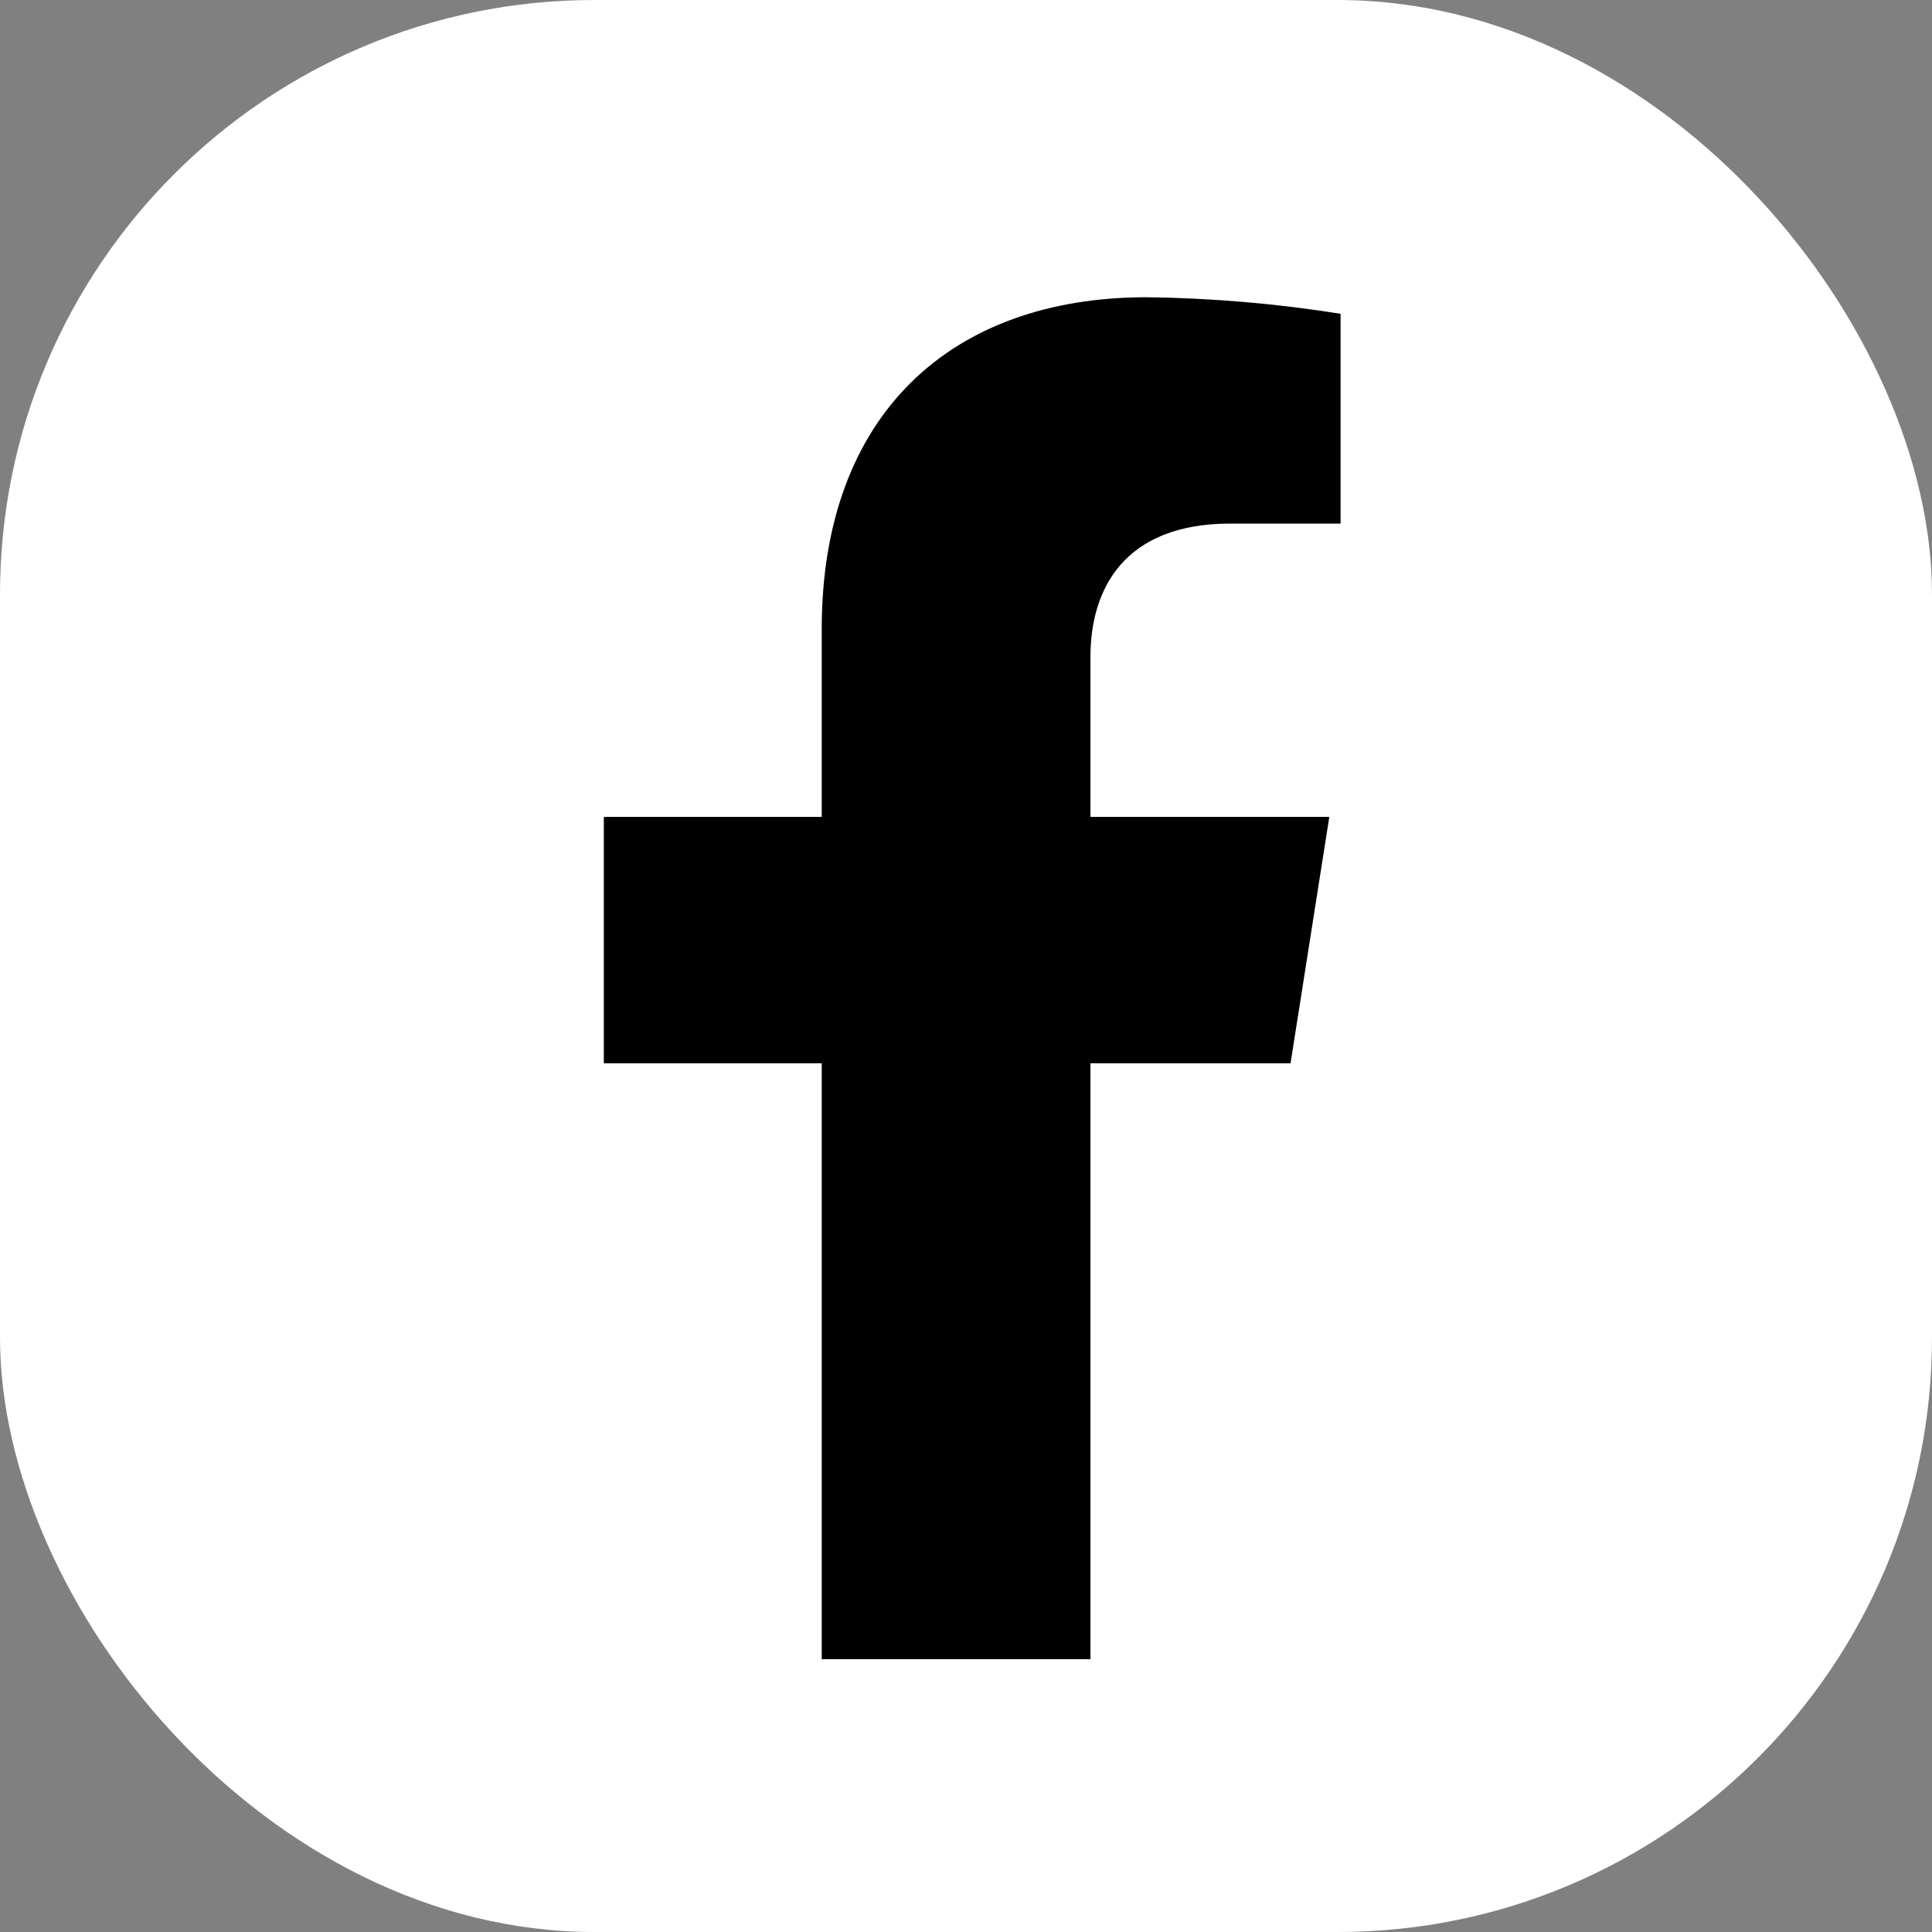 <?xml version="1.0" encoding="UTF-8"?> <svg xmlns="http://www.w3.org/2000/svg" width="65" height="65" viewBox="0 0 65 65" fill="none"><rect x="0" y="0" width="65" height="65" fill="#808080" stroke="none"/> <rect width="65" height="65" rx="20" fill="white"></rect> <path d="M43.419 35.773L44.723 27.484H36.687V22.096C36.687 19.83 37.809 17.615 41.397 17.615H45.102V10.557C42.944 10.213 40.764 10.027 38.579 10C31.965 10 27.646 13.976 27.646 21.164V27.484H20.315V35.773H27.646V55.822H36.687V35.773H43.419Z" fill="black"></path> </svg> 